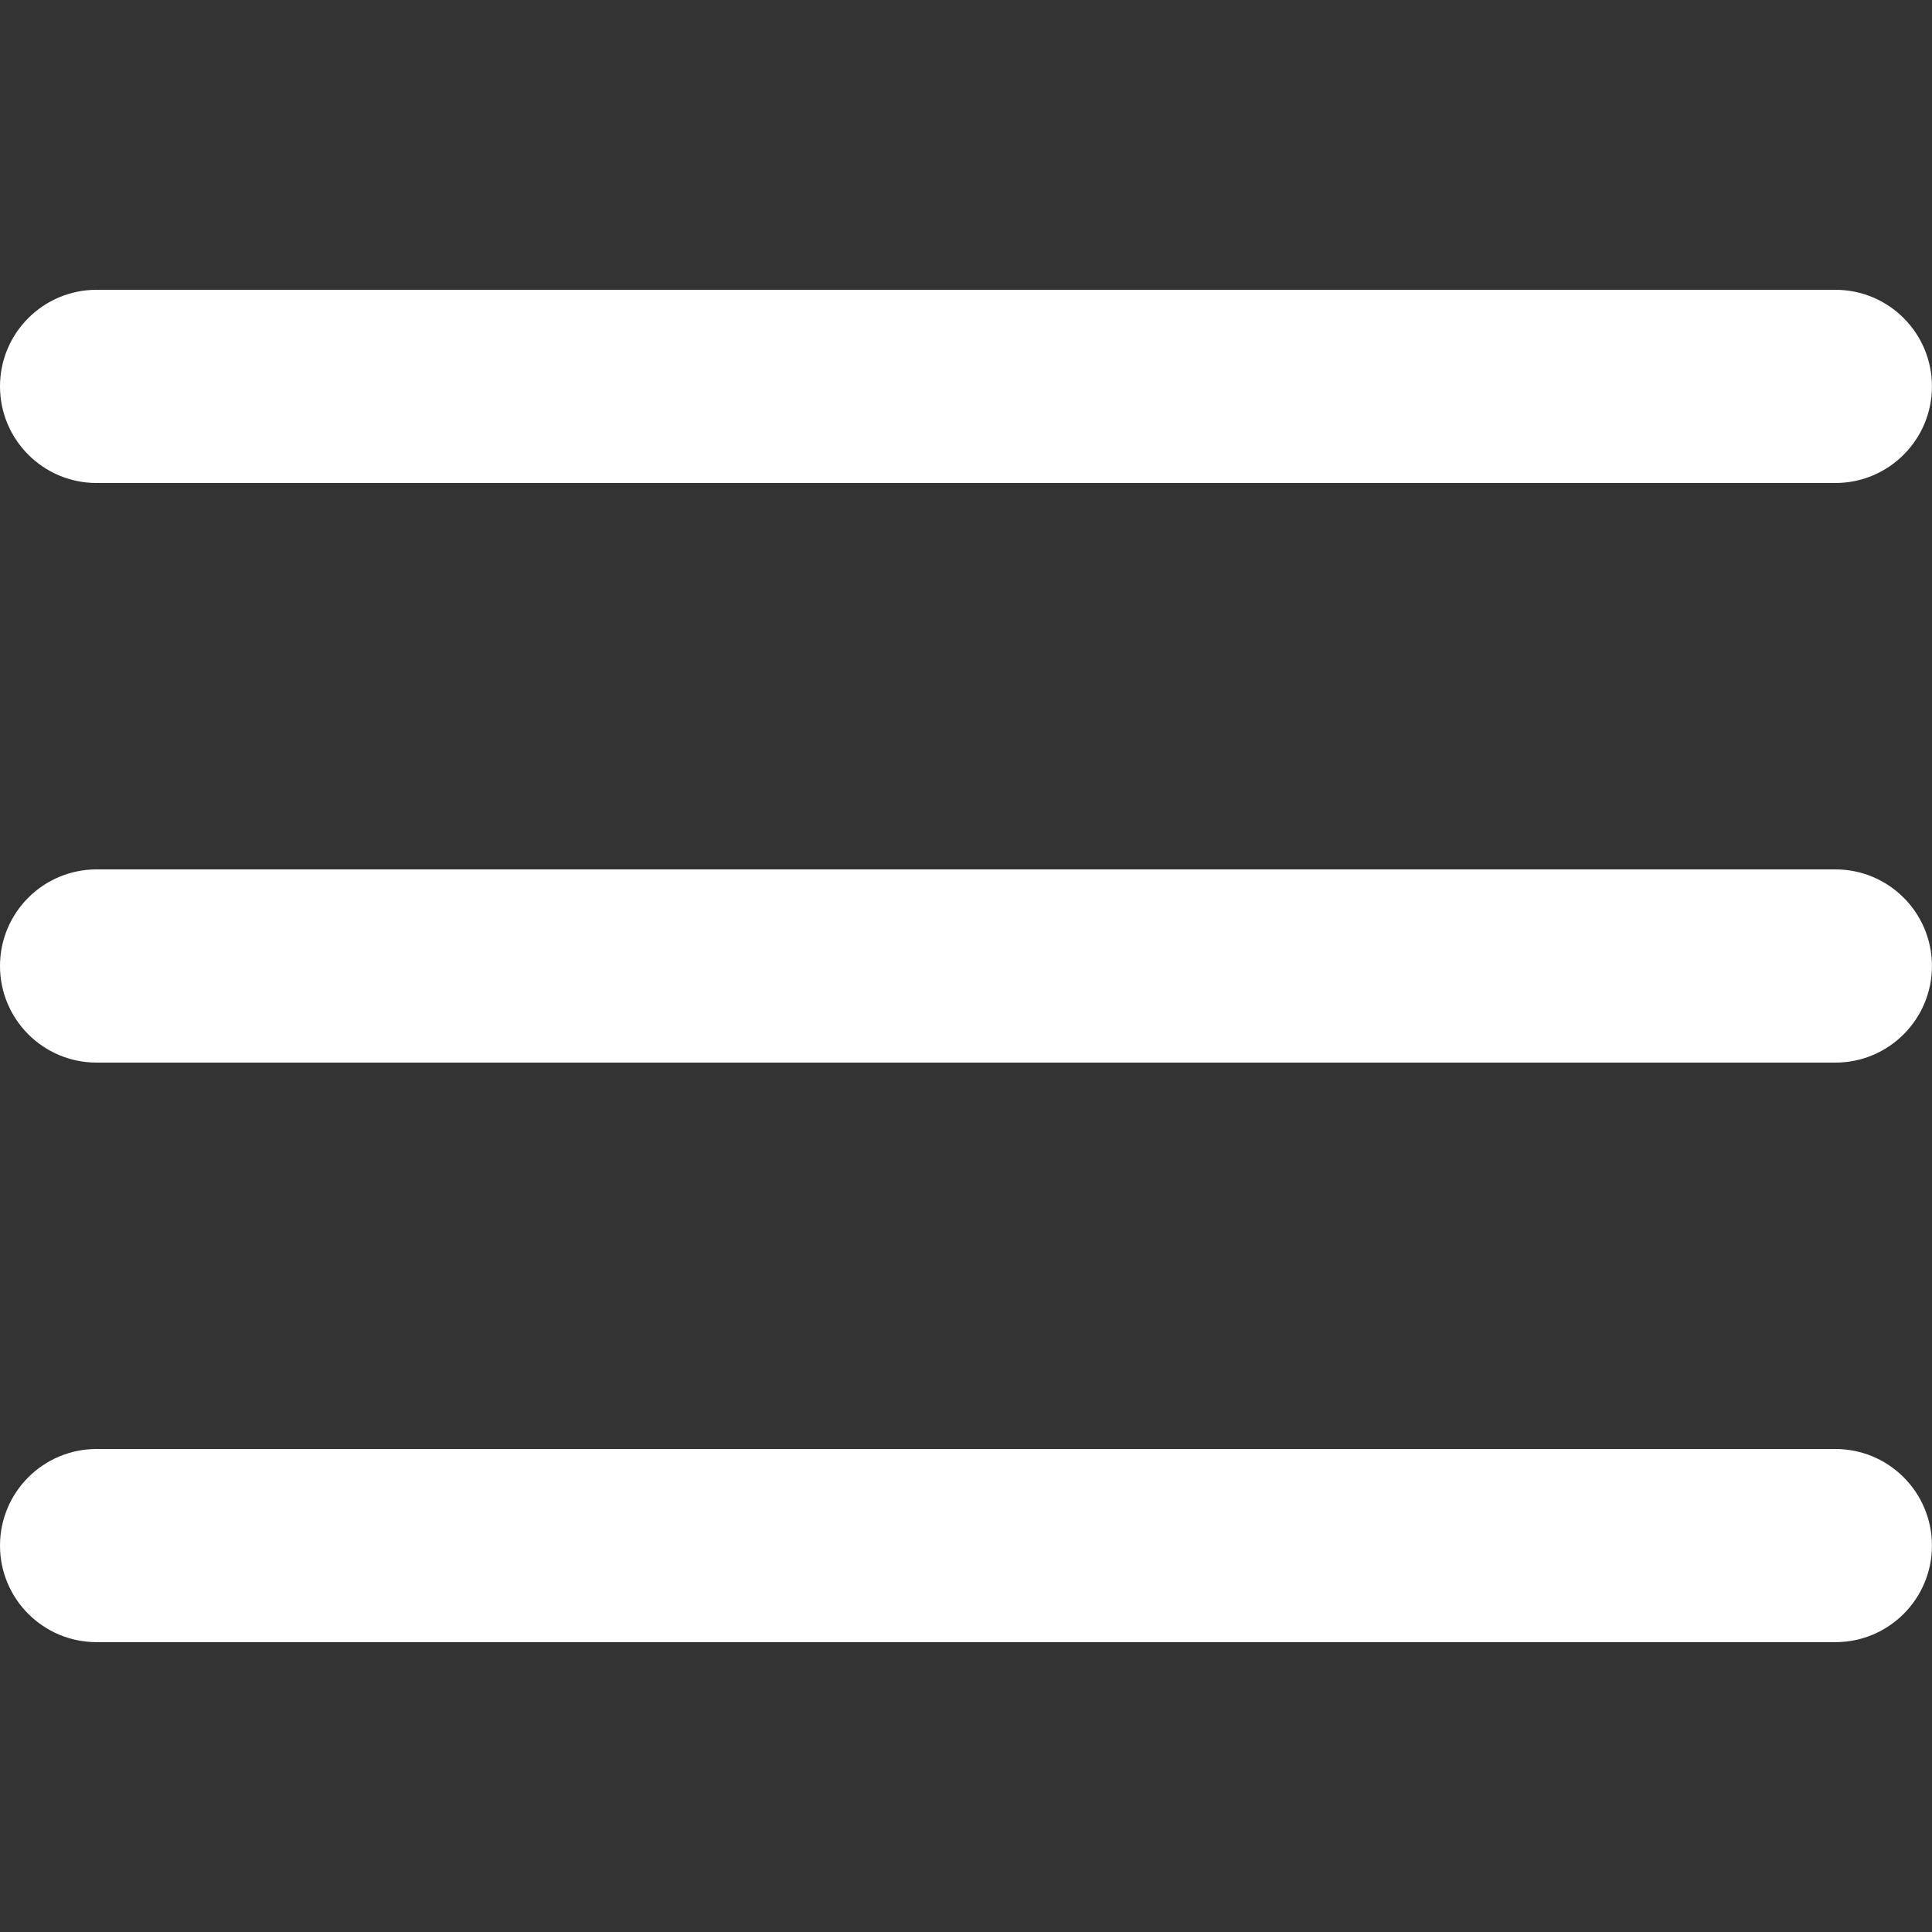 <svg width="40" height="40" viewBox="0 0 40 40" fill="none" xmlns="http://www.w3.org/2000/svg">
<rect x="0" y="0" width="40" height="40" fill="#333333" stroke="none"/>
<path d="M38 30C39.104 30 39.999 30.895 39.999 32C39.999 33.104 39.104 33.999 38 33.999H2C0.895 33.999 0 33.104 0 32C0 30.895 0.895 30 2 30H38Z" fill="white"/>
<path d="M38 18C39.104 18 39.999 18.895 39.999 20C39.999 21.104 39.104 22 38 22H2C0.895 22 0 21.104 0 20C4.90229e-05 18.895 0.895 18 2 18H38Z" fill="white"/>
<path d="M38 6C39.104 6 39.999 6.895 39.999 8C39.999 9.104 39.104 10 38 10H2C0.895 10 1.3418e-05 9.104 0 8C0 6.895 0.895 6 2 6H38Z" fill="white"/>
</svg>